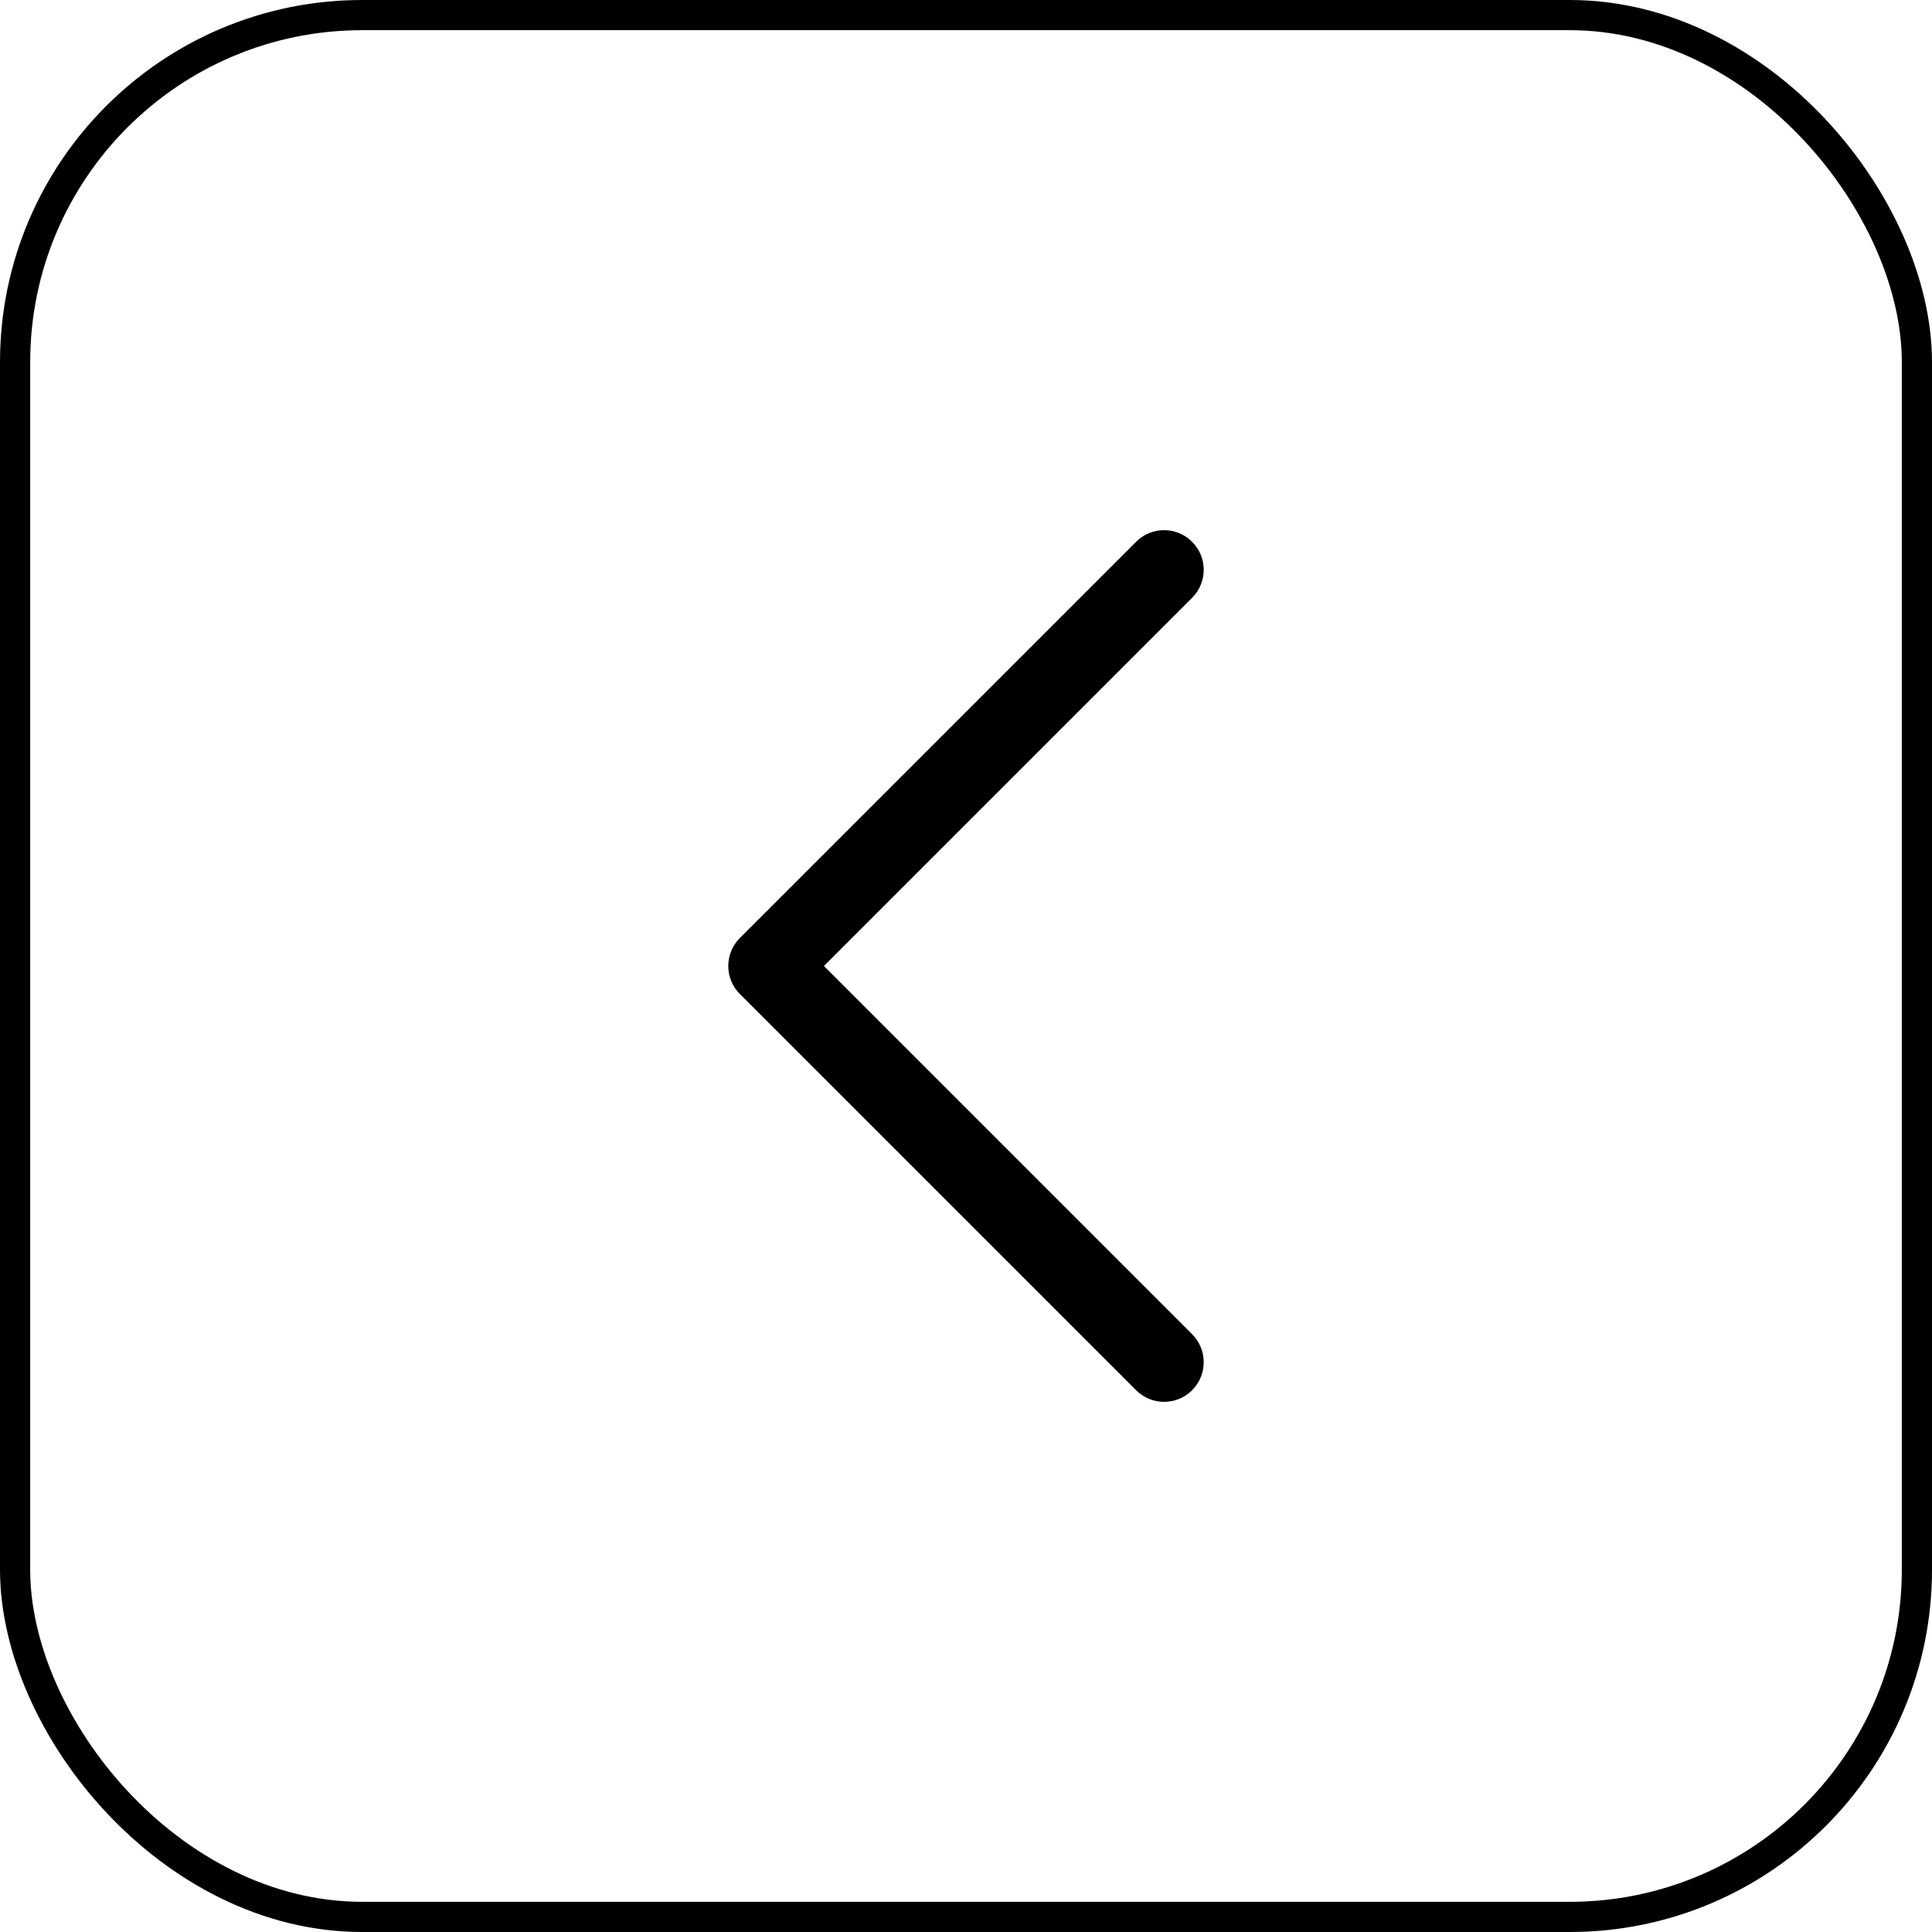 <svg width="64" height="64" viewBox="0 0 64 64" fill="none" xmlns="http://www.w3.org/2000/svg">
<rect x="0.5" y="0.5" width="63" height="63" rx="11.5" stroke="black"/>
<path d="M38.562 46.438C38.227 46.438 37.891 46.309 37.635 46.053L24.509 32.928C23.997 32.415 23.997 31.585 24.509 31.072L37.635 17.947C38.147 17.434 38.978 17.434 39.49 17.947C40.003 18.46 40.003 19.29 39.49 19.803L27.293 32L39.49 44.197C40.003 44.71 40.003 45.54 39.49 46.053C39.234 46.309 38.898 46.438 38.562 46.438Z" fill="black"/>
</svg>
